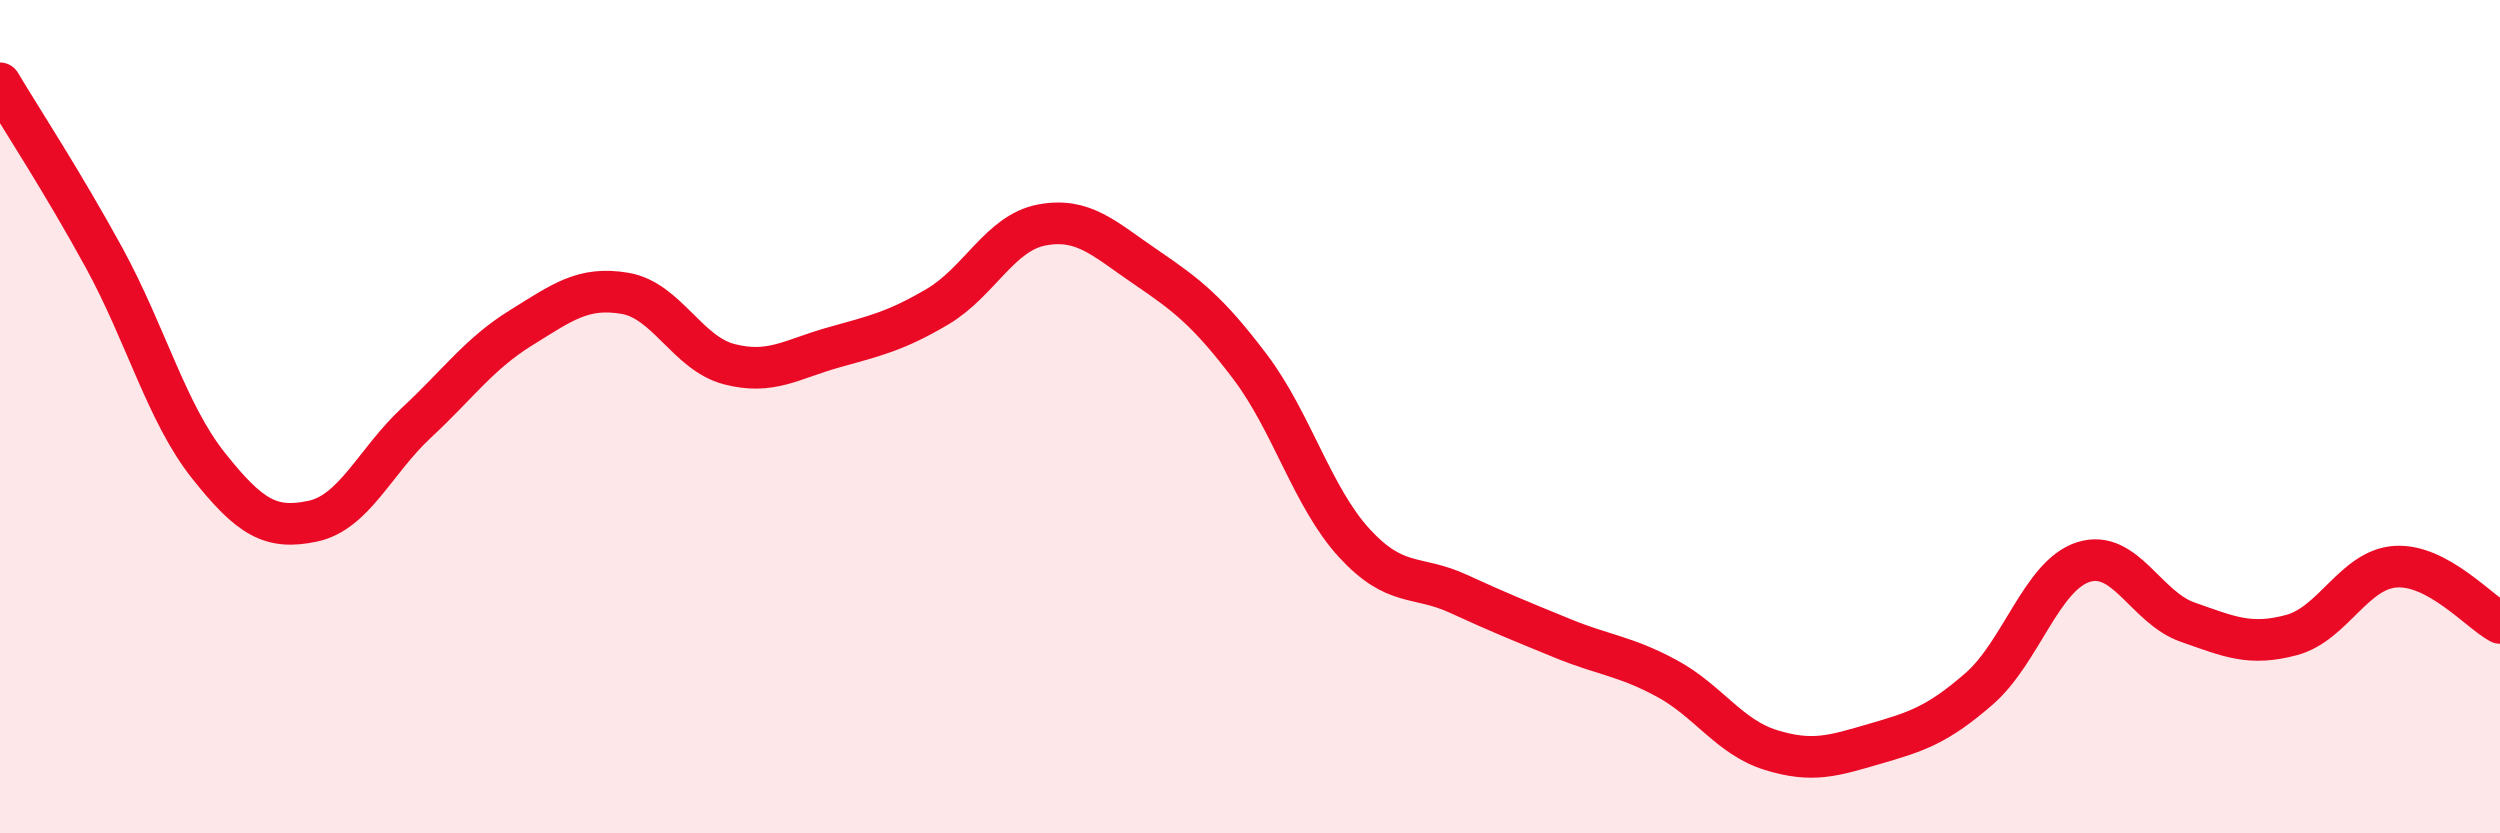 
    <svg width="60" height="20" viewBox="0 0 60 20" xmlns="http://www.w3.org/2000/svg">
      <path
        d="M 0,2 C 0.5,2.84 1.5,4.36 2.5,6.19 C 3.5,8.02 4,9.91 5,11.17 C 6,12.43 6.5,12.72 7.5,12.51 C 8.5,12.3 9,11.07 10,10.14 C 11,9.21 11.5,8.49 12.5,7.87 C 13.5,7.25 14,6.87 15,7.04 C 16,7.21 16.5,8.48 17.5,8.74 C 18.5,9 19,8.62 20,8.34 C 21,8.06 21.5,7.95 22.5,7.36 C 23.5,6.77 24,5.59 25,5.4 C 26,5.21 26.5,5.73 27.5,6.41 C 28.5,7.09 29,7.48 30,8.8 C 31,10.12 31.5,11.94 32.5,13.03 C 33.5,14.12 34,13.79 35,14.25 C 36,14.71 36.5,14.91 37.5,15.32 C 38.5,15.73 39,15.74 40,16.28 C 41,16.82 41.5,17.69 42.5,18 C 43.5,18.31 44,18.14 45,17.85 C 46,17.56 46.5,17.4 47.5,16.53 C 48.5,15.66 49,13.81 50,13.49 C 51,13.17 51.5,14.58 52.5,14.93 C 53.5,15.28 54,15.51 55,15.24 C 56,14.97 56.5,13.66 57.5,13.6 C 58.5,13.54 59.5,14.68 60,14.95L60 20L0 20Z"
        fill="#EB0A25"
        opacity="0.1"
        stroke-linecap="round"
        stroke-linejoin="round"
      />
      <path
        d="M 0,2 C 0.5,2.84 1.5,4.36 2.5,6.19 C 3.5,8.02 4,9.91 5,11.17 C 6,12.43 6.5,12.72 7.5,12.51 C 8.5,12.3 9,11.07 10,10.14 C 11,9.21 11.5,8.49 12.5,7.87 C 13.5,7.25 14,6.87 15,7.04 C 16,7.21 16.5,8.48 17.5,8.74 C 18.5,9 19,8.62 20,8.34 C 21,8.06 21.5,7.95 22.5,7.36 C 23.5,6.77 24,5.59 25,5.4 C 26,5.21 26.5,5.73 27.5,6.41 C 28.5,7.09 29,7.48 30,8.8 C 31,10.12 31.5,11.94 32.5,13.03 C 33.5,14.12 34,13.79 35,14.25 C 36,14.71 36.5,14.91 37.5,15.32 C 38.5,15.73 39,15.74 40,16.28 C 41,16.82 41.5,17.69 42.5,18 C 43.5,18.31 44,18.14 45,17.85 C 46,17.56 46.5,17.4 47.5,16.53 C 48.5,15.66 49,13.81 50,13.49 C 51,13.17 51.5,14.58 52.5,14.93 C 53.5,15.28 54,15.51 55,15.24 C 56,14.97 56.5,13.66 57.5,13.6 C 58.5,13.54 59.5,14.68 60,14.95"
        stroke="#EB0A25"
        stroke-width="1"
        fill="none"
        stroke-linecap="round"
        stroke-linejoin="round"
      />
    </svg>
  
